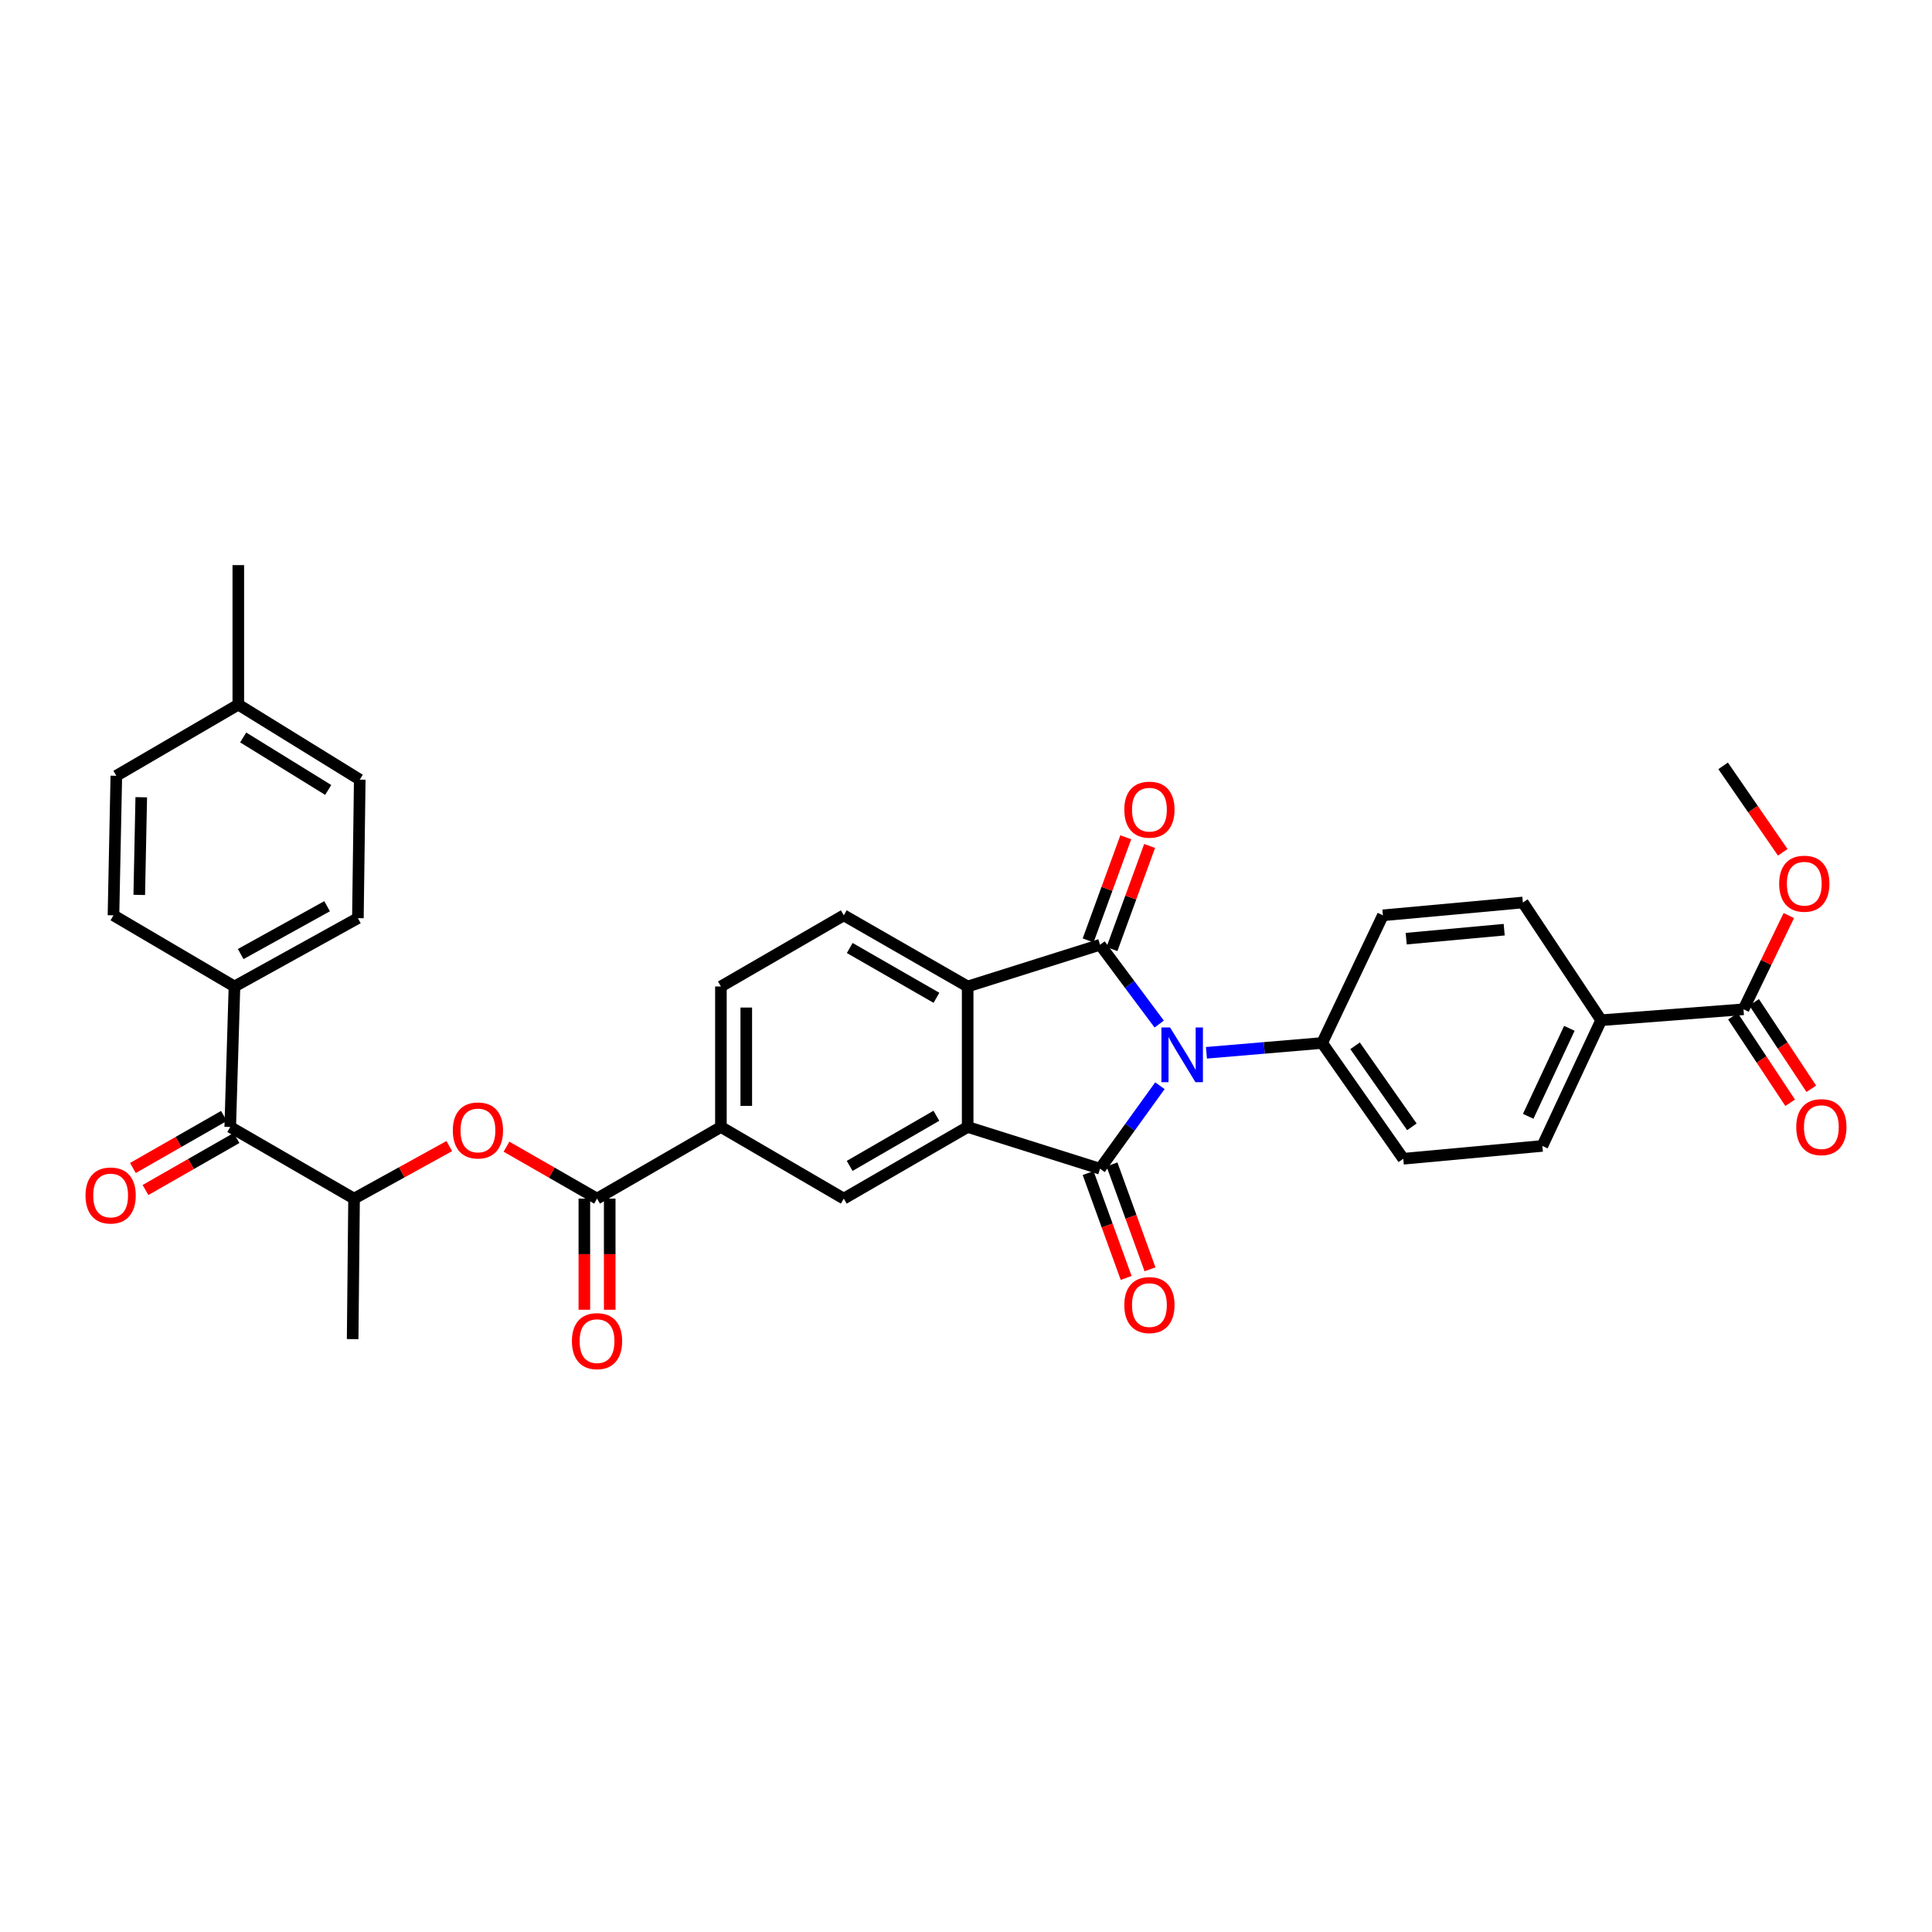 <?xml version='1.0' encoding='iso-8859-1'?>
<svg version='1.1' baseProfile='full'
              xmlns='http://www.w3.org/2000/svg'
                      xmlns:rdkit='http://www.rdkit.org/xml'
                      xmlns:xlink='http://www.w3.org/1999/xlink'
                  xml:space='preserve'
width='1000px' height='1000px' viewBox='0 0 1000 1000'>
<!-- END OF HEADER -->
<rect style='opacity:1.0;fill:#FFFFFF;stroke:none' width='1000' height='1000' x='0' y='0'> </rect>
<path class='bond-0' d='M 600.37,561.961 L 584.877,583.446' style='fill:none;fill-rule:evenodd;stroke:#0000FF;stroke-width:6px;stroke-linecap:butt;stroke-linejoin:miter;stroke-opacity:1' />
<path class='bond-0' d='M 584.877,583.446 L 569.384,604.931' style='fill:none;fill-rule:evenodd;stroke:#000000;stroke-width:6px;stroke-linecap:butt;stroke-linejoin:miter;stroke-opacity:1' />
<path class='bond-1' d='M 600.001,530.047 L 584.693,509.527' style='fill:none;fill-rule:evenodd;stroke:#0000FF;stroke-width:6px;stroke-linecap:butt;stroke-linejoin:miter;stroke-opacity:1' />
<path class='bond-1' d='M 584.693,509.527 L 569.384,489.007' style='fill:none;fill-rule:evenodd;stroke:#000000;stroke-width:6px;stroke-linecap:butt;stroke-linejoin:miter;stroke-opacity:1' />
<path class='bond-9' d='M 624.448,544.921 L 654.39,542.386' style='fill:none;fill-rule:evenodd;stroke:#0000FF;stroke-width:6px;stroke-linecap:butt;stroke-linejoin:miter;stroke-opacity:1' />
<path class='bond-9' d='M 654.39,542.386 L 684.331,539.85' style='fill:none;fill-rule:evenodd;stroke:#000000;stroke-width:6px;stroke-linecap:butt;stroke-linejoin:miter;stroke-opacity:1' />
<path class='bond-2' d='M 569.384,604.931 L 500.861,583.32' style='fill:none;fill-rule:evenodd;stroke:#000000;stroke-width:6px;stroke-linecap:butt;stroke-linejoin:miter;stroke-opacity:1' />
<path class='bond-13' d='M 563.213,607.168 L 573.055,634.317' style='fill:none;fill-rule:evenodd;stroke:#000000;stroke-width:6px;stroke-linecap:butt;stroke-linejoin:miter;stroke-opacity:1' />
<path class='bond-13' d='M 573.055,634.317 L 582.898,661.466' style='fill:none;fill-rule:evenodd;stroke:#FF0000;stroke-width:6px;stroke-linecap:butt;stroke-linejoin:miter;stroke-opacity:1' />
<path class='bond-13' d='M 575.555,602.694 L 585.398,629.843' style='fill:none;fill-rule:evenodd;stroke:#000000;stroke-width:6px;stroke-linecap:butt;stroke-linejoin:miter;stroke-opacity:1' />
<path class='bond-13' d='M 585.398,629.843 L 595.24,656.991' style='fill:none;fill-rule:evenodd;stroke:#FF0000;stroke-width:6px;stroke-linecap:butt;stroke-linejoin:miter;stroke-opacity:1' />
<path class='bond-3' d='M 569.384,489.007 L 500.861,510.603' style='fill:none;fill-rule:evenodd;stroke:#000000;stroke-width:6px;stroke-linecap:butt;stroke-linejoin:miter;stroke-opacity:1' />
<path class='bond-14' d='M 575.55,491.258 L 585.294,464.564' style='fill:none;fill-rule:evenodd;stroke:#000000;stroke-width:6px;stroke-linecap:butt;stroke-linejoin:miter;stroke-opacity:1' />
<path class='bond-14' d='M 585.294,464.564 L 595.039,437.87' style='fill:none;fill-rule:evenodd;stroke:#FF0000;stroke-width:6px;stroke-linecap:butt;stroke-linejoin:miter;stroke-opacity:1' />
<path class='bond-14' d='M 563.218,486.756 L 572.962,460.062' style='fill:none;fill-rule:evenodd;stroke:#000000;stroke-width:6px;stroke-linecap:butt;stroke-linejoin:miter;stroke-opacity:1' />
<path class='bond-14' d='M 572.962,460.062 L 582.706,433.368' style='fill:none;fill-rule:evenodd;stroke:#FF0000;stroke-width:6px;stroke-linecap:butt;stroke-linejoin:miter;stroke-opacity:1' />
<path class='bond-5' d='M 500.861,583.32 L 436.743,620.401' style='fill:none;fill-rule:evenodd;stroke:#000000;stroke-width:6px;stroke-linecap:butt;stroke-linejoin:miter;stroke-opacity:1' />
<path class='bond-5' d='M 484.67,577.517 L 439.788,603.474' style='fill:none;fill-rule:evenodd;stroke:#000000;stroke-width:6px;stroke-linecap:butt;stroke-linejoin:miter;stroke-opacity:1' />
<path class='bond-34' d='M 500.861,583.32 L 500.861,510.603' style='fill:none;fill-rule:evenodd;stroke:#000000;stroke-width:6px;stroke-linecap:butt;stroke-linejoin:miter;stroke-opacity:1' />
<path class='bond-12' d='M 500.861,510.603 L 436.743,473.77' style='fill:none;fill-rule:evenodd;stroke:#000000;stroke-width:6px;stroke-linecap:butt;stroke-linejoin:miter;stroke-opacity:1' />
<path class='bond-12' d='M 484.704,516.462 L 439.821,490.679' style='fill:none;fill-rule:evenodd;stroke:#000000;stroke-width:6px;stroke-linecap:butt;stroke-linejoin:miter;stroke-opacity:1' />
<path class='bond-4' d='M 309.025,620.401 L 373.143,583.32' style='fill:none;fill-rule:evenodd;stroke:#000000;stroke-width:6px;stroke-linecap:butt;stroke-linejoin:miter;stroke-opacity:1' />
<path class='bond-6' d='M 309.025,620.401 L 285.59,606.959' style='fill:none;fill-rule:evenodd;stroke:#000000;stroke-width:6px;stroke-linecap:butt;stroke-linejoin:miter;stroke-opacity:1' />
<path class='bond-6' d='M 285.59,606.959 L 262.156,593.517' style='fill:none;fill-rule:evenodd;stroke:#FF0000;stroke-width:6px;stroke-linecap:butt;stroke-linejoin:miter;stroke-opacity:1' />
<path class='bond-17' d='M 302.461,620.401 L 302.461,649.163' style='fill:none;fill-rule:evenodd;stroke:#000000;stroke-width:6px;stroke-linecap:butt;stroke-linejoin:miter;stroke-opacity:1' />
<path class='bond-17' d='M 302.461,649.163 L 302.461,677.925' style='fill:none;fill-rule:evenodd;stroke:#FF0000;stroke-width:6px;stroke-linecap:butt;stroke-linejoin:miter;stroke-opacity:1' />
<path class='bond-17' d='M 315.589,620.401 L 315.589,649.163' style='fill:none;fill-rule:evenodd;stroke:#000000;stroke-width:6px;stroke-linecap:butt;stroke-linejoin:miter;stroke-opacity:1' />
<path class='bond-17' d='M 315.589,649.163 L 315.589,677.925' style='fill:none;fill-rule:evenodd;stroke:#FF0000;stroke-width:6px;stroke-linecap:butt;stroke-linejoin:miter;stroke-opacity:1' />
<path class='bond-7' d='M 436.743,620.401 L 373.143,583.32' style='fill:none;fill-rule:evenodd;stroke:#000000;stroke-width:6px;stroke-linecap:butt;stroke-linejoin:miter;stroke-opacity:1' />
<path class='bond-11' d='M 232.549,593.22 L 207.905,606.81' style='fill:none;fill-rule:evenodd;stroke:#FF0000;stroke-width:6px;stroke-linecap:butt;stroke-linejoin:miter;stroke-opacity:1' />
<path class='bond-11' d='M 207.905,606.81 L 183.262,620.401' style='fill:none;fill-rule:evenodd;stroke:#000000;stroke-width:6px;stroke-linecap:butt;stroke-linejoin:miter;stroke-opacity:1' />
<path class='bond-36' d='M 373.143,583.32 L 373.143,510.603' style='fill:none;fill-rule:evenodd;stroke:#000000;stroke-width:6px;stroke-linecap:butt;stroke-linejoin:miter;stroke-opacity:1' />
<path class='bond-36' d='M 386.271,572.412 L 386.271,521.511' style='fill:none;fill-rule:evenodd;stroke:#000000;stroke-width:6px;stroke-linecap:butt;stroke-linejoin:miter;stroke-opacity:1' />
<path class='bond-8' d='M 119.166,583.32 L 183.262,620.401' style='fill:none;fill-rule:evenodd;stroke:#000000;stroke-width:6px;stroke-linecap:butt;stroke-linejoin:miter;stroke-opacity:1' />
<path class='bond-16' d='M 119.166,583.32 L 121.361,510.603' style='fill:none;fill-rule:evenodd;stroke:#000000;stroke-width:6px;stroke-linecap:butt;stroke-linejoin:miter;stroke-opacity:1' />
<path class='bond-19' d='M 115.908,577.621 L 92.349,591.087' style='fill:none;fill-rule:evenodd;stroke:#000000;stroke-width:6px;stroke-linecap:butt;stroke-linejoin:miter;stroke-opacity:1' />
<path class='bond-19' d='M 92.349,591.087 L 68.79,604.553' style='fill:none;fill-rule:evenodd;stroke:#FF0000;stroke-width:6px;stroke-linecap:butt;stroke-linejoin:miter;stroke-opacity:1' />
<path class='bond-19' d='M 122.423,589.019 L 98.864,602.485' style='fill:none;fill-rule:evenodd;stroke:#000000;stroke-width:6px;stroke-linecap:butt;stroke-linejoin:miter;stroke-opacity:1' />
<path class='bond-19' d='M 98.864,602.485 L 75.305,615.951' style='fill:none;fill-rule:evenodd;stroke:#FF0000;stroke-width:6px;stroke-linecap:butt;stroke-linejoin:miter;stroke-opacity:1' />
<path class='bond-21' d='M 684.331,539.85 L 715.781,473.77' style='fill:none;fill-rule:evenodd;stroke:#000000;stroke-width:6px;stroke-linecap:butt;stroke-linejoin:miter;stroke-opacity:1' />
<path class='bond-22' d='M 684.331,539.85 L 726.334,599.774' style='fill:none;fill-rule:evenodd;stroke:#000000;stroke-width:6px;stroke-linecap:butt;stroke-linejoin:miter;stroke-opacity:1' />
<path class='bond-22' d='M 701.382,541.303 L 730.784,583.25' style='fill:none;fill-rule:evenodd;stroke:#000000;stroke-width:6px;stroke-linecap:butt;stroke-linejoin:miter;stroke-opacity:1' />
<path class='bond-10' d='M 902.445,522.404 L 828.758,528.064' style='fill:none;fill-rule:evenodd;stroke:#000000;stroke-width:6px;stroke-linecap:butt;stroke-linejoin:miter;stroke-opacity:1' />
<path class='bond-20' d='M 896.97,526.025 L 911.776,548.41' style='fill:none;fill-rule:evenodd;stroke:#000000;stroke-width:6px;stroke-linecap:butt;stroke-linejoin:miter;stroke-opacity:1' />
<path class='bond-20' d='M 911.776,548.41 L 926.581,570.795' style='fill:none;fill-rule:evenodd;stroke:#FF0000;stroke-width:6px;stroke-linecap:butt;stroke-linejoin:miter;stroke-opacity:1' />
<path class='bond-20' d='M 907.92,518.783 L 922.726,541.168' style='fill:none;fill-rule:evenodd;stroke:#000000;stroke-width:6px;stroke-linecap:butt;stroke-linejoin:miter;stroke-opacity:1' />
<path class='bond-20' d='M 922.726,541.168 L 937.531,563.553' style='fill:none;fill-rule:evenodd;stroke:#FF0000;stroke-width:6px;stroke-linecap:butt;stroke-linejoin:miter;stroke-opacity:1' />
<path class='bond-27' d='M 902.445,522.404 L 914.167,498.147' style='fill:none;fill-rule:evenodd;stroke:#000000;stroke-width:6px;stroke-linecap:butt;stroke-linejoin:miter;stroke-opacity:1' />
<path class='bond-27' d='M 914.167,498.147 L 925.889,473.89' style='fill:none;fill-rule:evenodd;stroke:#FF0000;stroke-width:6px;stroke-linecap:butt;stroke-linejoin:miter;stroke-opacity:1' />
<path class='bond-31' d='M 183.262,620.401 L 182.532,693.125' style='fill:none;fill-rule:evenodd;stroke:#000000;stroke-width:6px;stroke-linecap:butt;stroke-linejoin:miter;stroke-opacity:1' />
<path class='bond-18' d='M 436.743,473.77 L 373.143,510.603' style='fill:none;fill-rule:evenodd;stroke:#000000;stroke-width:6px;stroke-linecap:butt;stroke-linejoin:miter;stroke-opacity:1' />
<path class='bond-15' d='M 828.758,528.064 L 798.322,593.13' style='fill:none;fill-rule:evenodd;stroke:#000000;stroke-width:6px;stroke-linecap:butt;stroke-linejoin:miter;stroke-opacity:1' />
<path class='bond-15' d='M 812.301,532.261 L 790.996,577.807' style='fill:none;fill-rule:evenodd;stroke:#000000;stroke-width:6px;stroke-linecap:butt;stroke-linejoin:miter;stroke-opacity:1' />
<path class='bond-35' d='M 828.758,528.064 L 788.235,467.133' style='fill:none;fill-rule:evenodd;stroke:#000000;stroke-width:6px;stroke-linecap:butt;stroke-linejoin:miter;stroke-opacity:1' />
<path class='bond-25' d='M 121.361,510.603 L 185.245,475.236' style='fill:none;fill-rule:evenodd;stroke:#000000;stroke-width:6px;stroke-linecap:butt;stroke-linejoin:miter;stroke-opacity:1' />
<path class='bond-25' d='M 124.585,493.812 L 169.304,469.056' style='fill:none;fill-rule:evenodd;stroke:#000000;stroke-width:6px;stroke-linecap:butt;stroke-linejoin:miter;stroke-opacity:1' />
<path class='bond-26' d='M 121.361,510.603 L 58.731,473.77' style='fill:none;fill-rule:evenodd;stroke:#000000;stroke-width:6px;stroke-linecap:butt;stroke-linejoin:miter;stroke-opacity:1' />
<path class='bond-23' d='M 715.781,473.77 L 788.235,467.133' style='fill:none;fill-rule:evenodd;stroke:#000000;stroke-width:6px;stroke-linecap:butt;stroke-linejoin:miter;stroke-opacity:1' />
<path class='bond-23' d='M 727.846,485.849 L 778.565,481.203' style='fill:none;fill-rule:evenodd;stroke:#000000;stroke-width:6px;stroke-linecap:butt;stroke-linejoin:miter;stroke-opacity:1' />
<path class='bond-24' d='M 726.334,599.774 L 798.322,593.13' style='fill:none;fill-rule:evenodd;stroke:#000000;stroke-width:6px;stroke-linecap:butt;stroke-linejoin:miter;stroke-opacity:1' />
<path class='bond-29' d='M 185.245,475.236 L 186.208,403.533' style='fill:none;fill-rule:evenodd;stroke:#000000;stroke-width:6px;stroke-linecap:butt;stroke-linejoin:miter;stroke-opacity:1' />
<path class='bond-28' d='M 58.731,473.77 L 60.212,401.549' style='fill:none;fill-rule:evenodd;stroke:#000000;stroke-width:6px;stroke-linecap:butt;stroke-linejoin:miter;stroke-opacity:1' />
<path class='bond-28' d='M 72.079,463.206 L 73.115,412.652' style='fill:none;fill-rule:evenodd;stroke:#000000;stroke-width:6px;stroke-linecap:butt;stroke-linejoin:miter;stroke-opacity:1' />
<path class='bond-33' d='M 922.746,441.154 L 907.319,418.78' style='fill:none;fill-rule:evenodd;stroke:#FF0000;stroke-width:6px;stroke-linecap:butt;stroke-linejoin:miter;stroke-opacity:1' />
<path class='bond-33' d='M 907.319,418.78 L 891.891,396.407' style='fill:none;fill-rule:evenodd;stroke:#000000;stroke-width:6px;stroke-linecap:butt;stroke-linejoin:miter;stroke-opacity:1' />
<path class='bond-30' d='M 60.212,401.549 L 123.345,364.709' style='fill:none;fill-rule:evenodd;stroke:#000000;stroke-width:6px;stroke-linecap:butt;stroke-linejoin:miter;stroke-opacity:1' />
<path class='bond-37' d='M 186.208,403.533 L 123.345,364.709' style='fill:none;fill-rule:evenodd;stroke:#000000;stroke-width:6px;stroke-linecap:butt;stroke-linejoin:miter;stroke-opacity:1' />
<path class='bond-37' d='M 169.88,408.88 L 125.876,381.703' style='fill:none;fill-rule:evenodd;stroke:#000000;stroke-width:6px;stroke-linecap:butt;stroke-linejoin:miter;stroke-opacity:1' />
<path class='bond-32' d='M 123.345,364.709 L 123.345,292.503' style='fill:none;fill-rule:evenodd;stroke:#000000;stroke-width:6px;stroke-linecap:butt;stroke-linejoin:miter;stroke-opacity:1' />
<path  class='atom-0' d='M 605.631 531.824
L 614.911 546.824
Q 615.831 548.304, 617.311 550.984
Q 618.791 553.664, 618.871 553.824
L 618.871 531.824
L 622.631 531.824
L 622.631 560.144
L 618.751 560.144
L 608.791 543.744
Q 607.631 541.824, 606.391 539.624
Q 605.191 537.424, 604.831 536.744
L 604.831 560.144
L 601.151 560.144
L 601.151 531.824
L 605.631 531.824
' fill='#0000FF'/>
<path  class='atom-7' d='M 234.379 585.121
Q 234.379 578.321, 237.739 574.521
Q 241.099 570.721, 247.379 570.721
Q 253.659 570.721, 257.019 574.521
Q 260.379 578.321, 260.379 585.121
Q 260.379 592.001, 256.979 595.921
Q 253.579 599.801, 247.379 599.801
Q 241.139 599.801, 237.739 595.921
Q 234.379 592.041, 234.379 585.121
M 247.379 596.601
Q 251.699 596.601, 254.019 593.721
Q 256.379 590.801, 256.379 585.121
Q 256.379 579.561, 254.019 576.761
Q 251.699 573.921, 247.379 573.921
Q 243.059 573.921, 240.699 576.721
Q 238.379 579.521, 238.379 585.121
Q 238.379 590.841, 240.699 593.721
Q 243.059 596.601, 247.379 596.601
' fill='#FF0000'/>
<path  class='atom-14' d='M 581.941 675.503
Q 581.941 668.703, 585.301 664.903
Q 588.661 661.103, 594.941 661.103
Q 601.221 661.103, 604.581 664.903
Q 607.941 668.703, 607.941 675.503
Q 607.941 682.383, 604.541 686.303
Q 601.141 690.183, 594.941 690.183
Q 588.701 690.183, 585.301 686.303
Q 581.941 682.423, 581.941 675.503
M 594.941 686.983
Q 599.261 686.983, 601.581 684.103
Q 603.941 681.183, 603.941 675.503
Q 603.941 669.943, 601.581 667.143
Q 599.261 664.303, 594.941 664.303
Q 590.621 664.303, 588.261 667.103
Q 585.941 669.903, 585.941 675.503
Q 585.941 681.223, 588.261 684.103
Q 590.621 686.983, 594.941 686.983
' fill='#FF0000'/>
<path  class='atom-15' d='M 581.941 419.076
Q 581.941 412.276, 585.301 408.476
Q 588.661 404.676, 594.941 404.676
Q 601.221 404.676, 604.581 408.476
Q 607.941 412.276, 607.941 419.076
Q 607.941 425.956, 604.541 429.876
Q 601.141 433.756, 594.941 433.756
Q 588.701 433.756, 585.301 429.876
Q 581.941 425.996, 581.941 419.076
M 594.941 430.556
Q 599.261 430.556, 601.581 427.676
Q 603.941 424.756, 603.941 419.076
Q 603.941 413.516, 601.581 410.716
Q 599.261 407.876, 594.941 407.876
Q 590.621 407.876, 588.261 410.676
Q 585.941 413.476, 585.941 419.076
Q 585.941 424.796, 588.261 427.676
Q 590.621 430.556, 594.941 430.556
' fill='#FF0000'/>
<path  class='atom-18' d='M 296.025 694.168
Q 296.025 687.368, 299.385 683.568
Q 302.745 679.768, 309.025 679.768
Q 315.305 679.768, 318.665 683.568
Q 322.025 687.368, 322.025 694.168
Q 322.025 701.048, 318.625 704.968
Q 315.225 708.848, 309.025 708.848
Q 302.785 708.848, 299.385 704.968
Q 296.025 701.088, 296.025 694.168
M 309.025 705.648
Q 313.345 705.648, 315.665 702.768
Q 318.025 699.848, 318.025 694.168
Q 318.025 688.608, 315.665 685.808
Q 313.345 682.968, 309.025 682.968
Q 304.705 682.968, 302.345 685.768
Q 300.025 688.568, 300.025 694.168
Q 300.025 699.888, 302.345 702.768
Q 304.705 705.648, 309.025 705.648
' fill='#FF0000'/>
<path  class='atom-20' d='M 44.265 618.781
Q 44.265 611.981, 47.625 608.181
Q 50.985 604.381, 57.265 604.381
Q 63.545 604.381, 66.905 608.181
Q 70.265 611.981, 70.265 618.781
Q 70.265 625.661, 66.865 629.581
Q 63.465 633.461, 57.265 633.461
Q 51.025 633.461, 47.625 629.581
Q 44.265 625.701, 44.265 618.781
M 57.265 630.261
Q 61.585 630.261, 63.905 627.381
Q 66.265 624.461, 66.265 618.781
Q 66.265 613.221, 63.905 610.421
Q 61.585 607.581, 57.265 607.581
Q 52.945 607.581, 50.585 610.381
Q 48.265 613.181, 48.265 618.781
Q 48.265 624.501, 50.585 627.381
Q 52.945 630.261, 57.265 630.261
' fill='#FF0000'/>
<path  class='atom-21' d='M 929.735 583.4
Q 929.735 576.6, 933.095 572.8
Q 936.455 569, 942.735 569
Q 949.015 569, 952.375 572.8
Q 955.735 576.6, 955.735 583.4
Q 955.735 590.28, 952.335 594.2
Q 948.935 598.08, 942.735 598.08
Q 936.495 598.08, 933.095 594.2
Q 929.735 590.32, 929.735 583.4
M 942.735 594.88
Q 947.055 594.88, 949.375 592
Q 951.735 589.08, 951.735 583.4
Q 951.735 577.84, 949.375 575.04
Q 947.055 572.2, 942.735 572.2
Q 938.415 572.2, 936.055 575
Q 933.735 577.8, 933.735 583.4
Q 933.735 589.12, 936.055 592
Q 938.415 594.88, 942.735 594.88
' fill='#FF0000'/>
<path  class='atom-28' d='M 920.895 457.403
Q 920.895 450.603, 924.255 446.803
Q 927.615 443.003, 933.895 443.003
Q 940.175 443.003, 943.535 446.803
Q 946.895 450.603, 946.895 457.403
Q 946.895 464.283, 943.495 468.203
Q 940.095 472.083, 933.895 472.083
Q 927.655 472.083, 924.255 468.203
Q 920.895 464.323, 920.895 457.403
M 933.895 468.883
Q 938.215 468.883, 940.535 466.003
Q 942.895 463.083, 942.895 457.403
Q 942.895 451.843, 940.535 449.043
Q 938.215 446.203, 933.895 446.203
Q 929.575 446.203, 927.215 449.003
Q 924.895 451.803, 924.895 457.403
Q 924.895 463.123, 927.215 466.003
Q 929.575 468.883, 933.895 468.883
' fill='#FF0000'/>
</svg>
